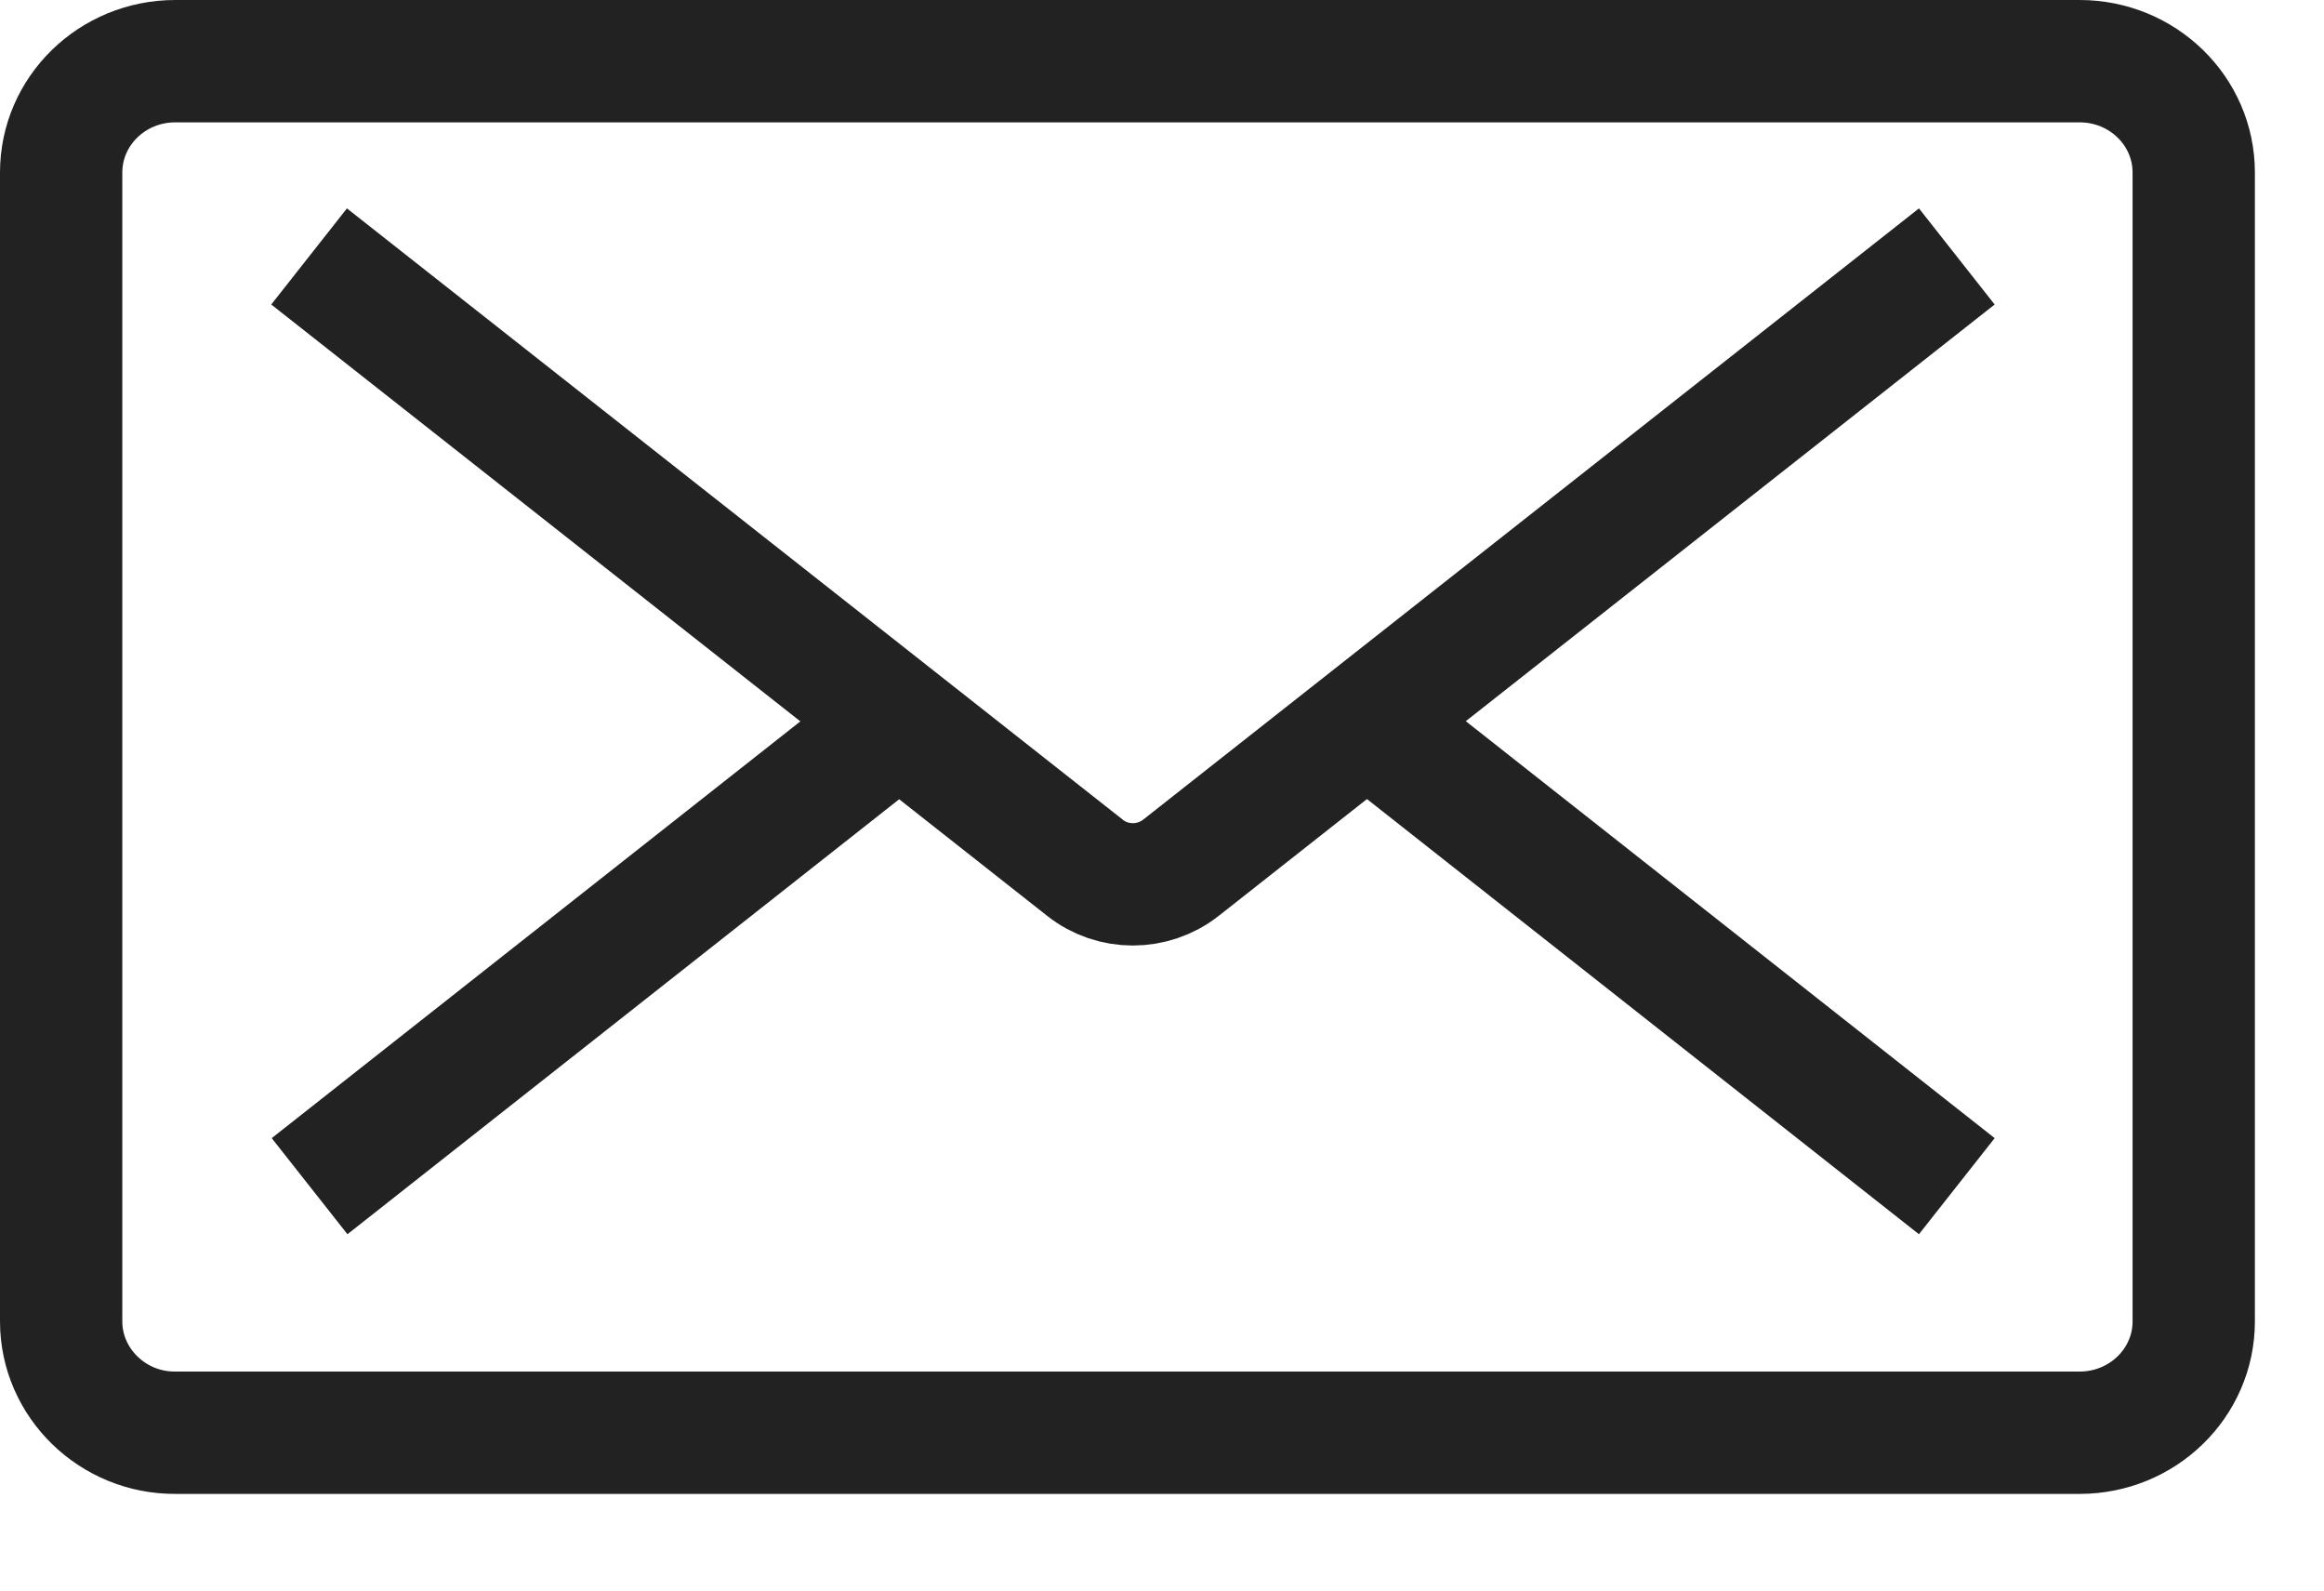 <?xml version="1.0" encoding="UTF-8"?> <svg xmlns="http://www.w3.org/2000/svg" width="19" height="13" viewBox="0 0 19 13" fill="none"><path d="M17.935 10.797V1.41C17.935 0.907 17.517 0.5 17.002 0.5H1.433C0.918 0.5 0.5 0.907 0.5 1.41V10.8C0.5 11.303 0.922 11.714 1.436 11.71H17.002C17.517 11.71 17.935 11.303 17.935 10.8V10.797Z" stroke="#222222" stroke-miterlimit="10"></path><path d="M15.998 2.096L9.654 7.093C9.424 7.273 9.098 7.273 8.871 7.093L2.527 2.096" stroke="#222222" stroke-miterlimit="10"></path><path d="M7.351 5.896L2.531 9.695" stroke="#222222" stroke-miterlimit="10"></path><path d="M11.178 5.896L15.998 9.695" stroke="#222222" stroke-miterlimit="10"></path></svg> 